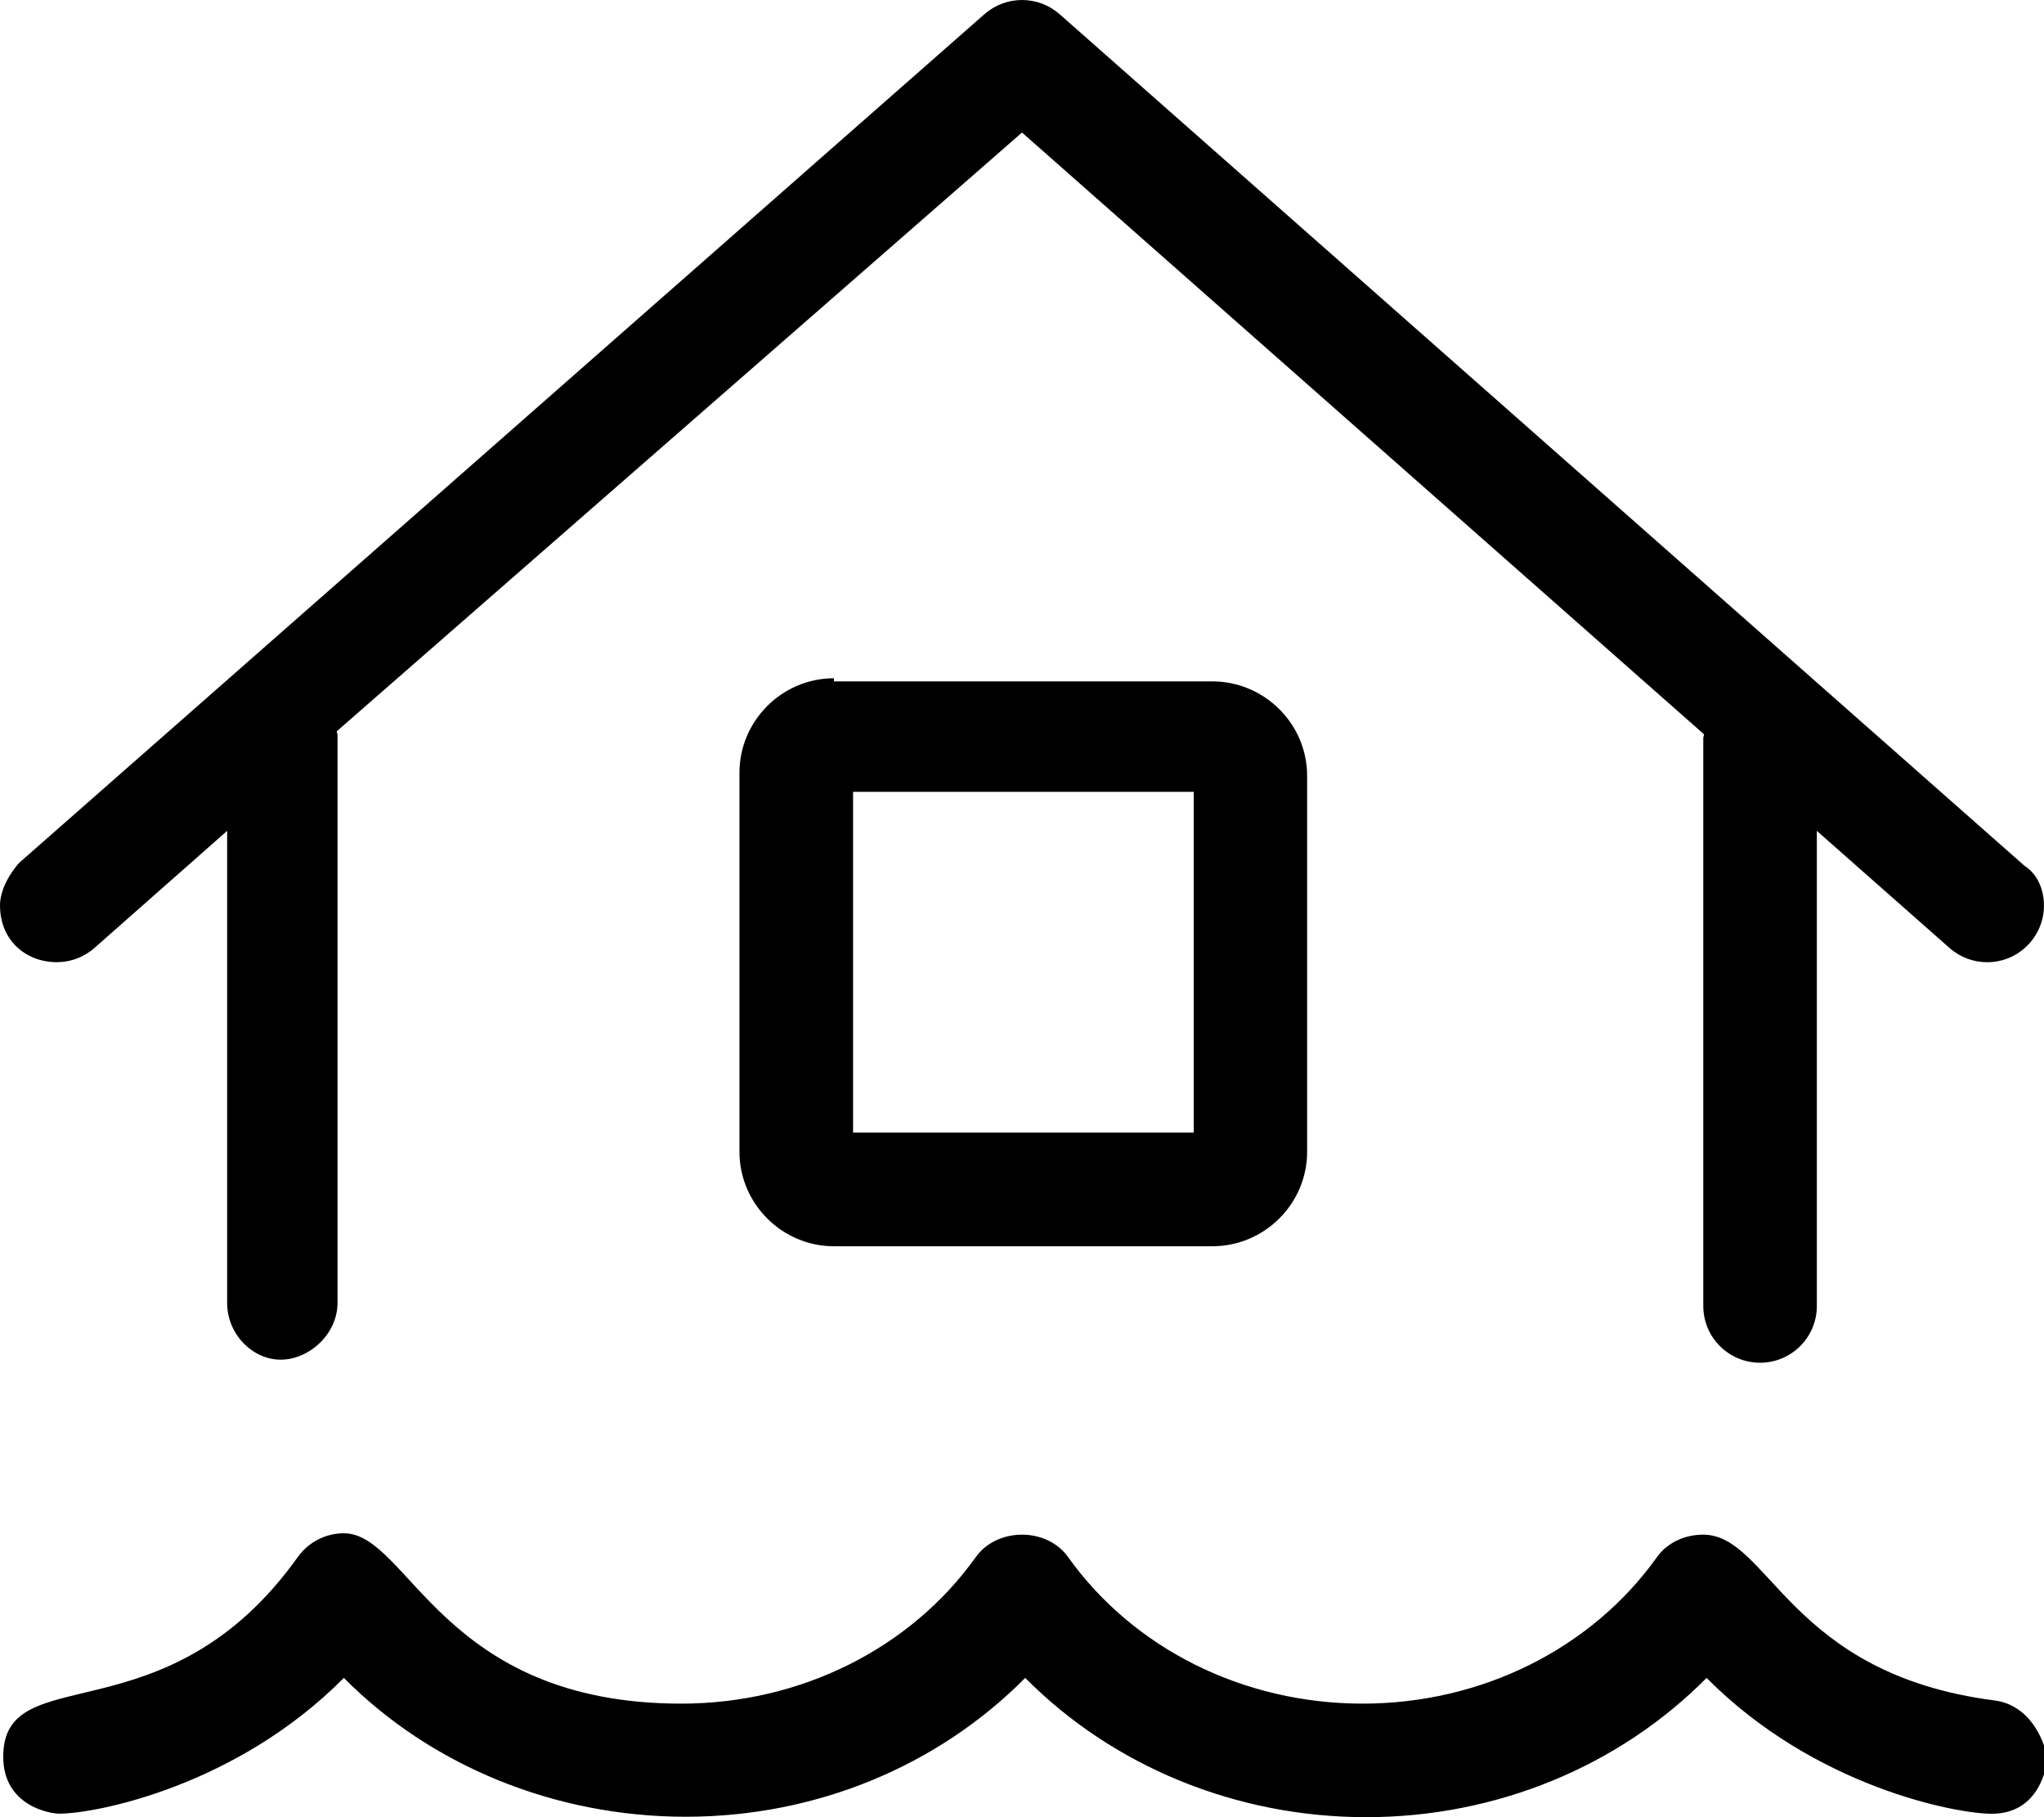 <svg xmlns="http://www.w3.org/2000/svg" viewBox="0 0 576 512"><!--! Font Awesome Pro 6.1.2 by @fontawesome - https://fontawesome.com License - https://fontawesome.com/license (Commercial License) Copyright 2022 Fonticons, Inc. --><path d="M16.02 271.1c3.754 0 7.523-1.312 10.58-3.994l37.41-33.01v133c0 8.844 7.154 16 15.1 16s16-7.156 16-16v-160c0-.375-.188-.688-.213-1.055L288 37.34L480.2 206.9c-.025 .367-.213 .68-.213 1.055v160c0 8.844 7.156 16 16 16s16-7.156 16-16V234.1l37.41 33.01c3.062 2.688 6.812 4 10.59 4c8.84 0 16-7.156 16-16c0-4.432-1.824-8.838-5.406-11.1L298.6 4c-3.031-2.656-6.812-3.998-10.59-3.998c-3.781 0-7.565 1.342-10.6 3.998L5.41 243.1C1.828 247.2 .002 251.6 .002 255.1C.002 264.9 7.227 271.1 16.02 271.1zM562 479.1c-58.08-7.48-63.4-46.7-82.05-46.7c-5.012 0-10.02 2.109-13.02 6.328c-18.44 25.84-49.45 41.28-82.96 41.28c-33.52 0-64.53-15.44-82.97-41.28C298 434.5 293 432.4 288 432.4s-10.02 2.109-13.03 6.328c-18.44 25.84-49.45 41.28-82.96 41.28c-67.72 0-76.76-48-95.1-48c-5.172 0-10.01 2.5-13.01 6.719c-37.1 51.96-82.99 28.12-82.99 56.25c0 13.76 13.03 16.03 15.81 16.03c10.29 0 49.89-7.707 80.18-38.25c24.62 24.84 59.56 39.12 96.34 39.12c36.77 0 71.04-14.28 95.67-39.12c24.62 24.84 59.32 39.24 96.08 39.24c36.78 0 71.3-14.39 95.93-39.24c30.41 30.67 70.21 38.28 80.35 38.28c13.47 0 15.64-13.36 15.64-16.06C575.1 487 570.1 480.1 562 479.1zM235 191.1c-14.62 0-26.62 12-26.62 26.62v106.8c0 14.62 12 26.62 26.62 26.62h106.6c14.75 0 26.75-12 26.75-26.62V218.6c0-14.62-12-26.62-26.75-26.62H235zM336.4 319.1H240.4v-96h95.99V319.1z"/></svg>